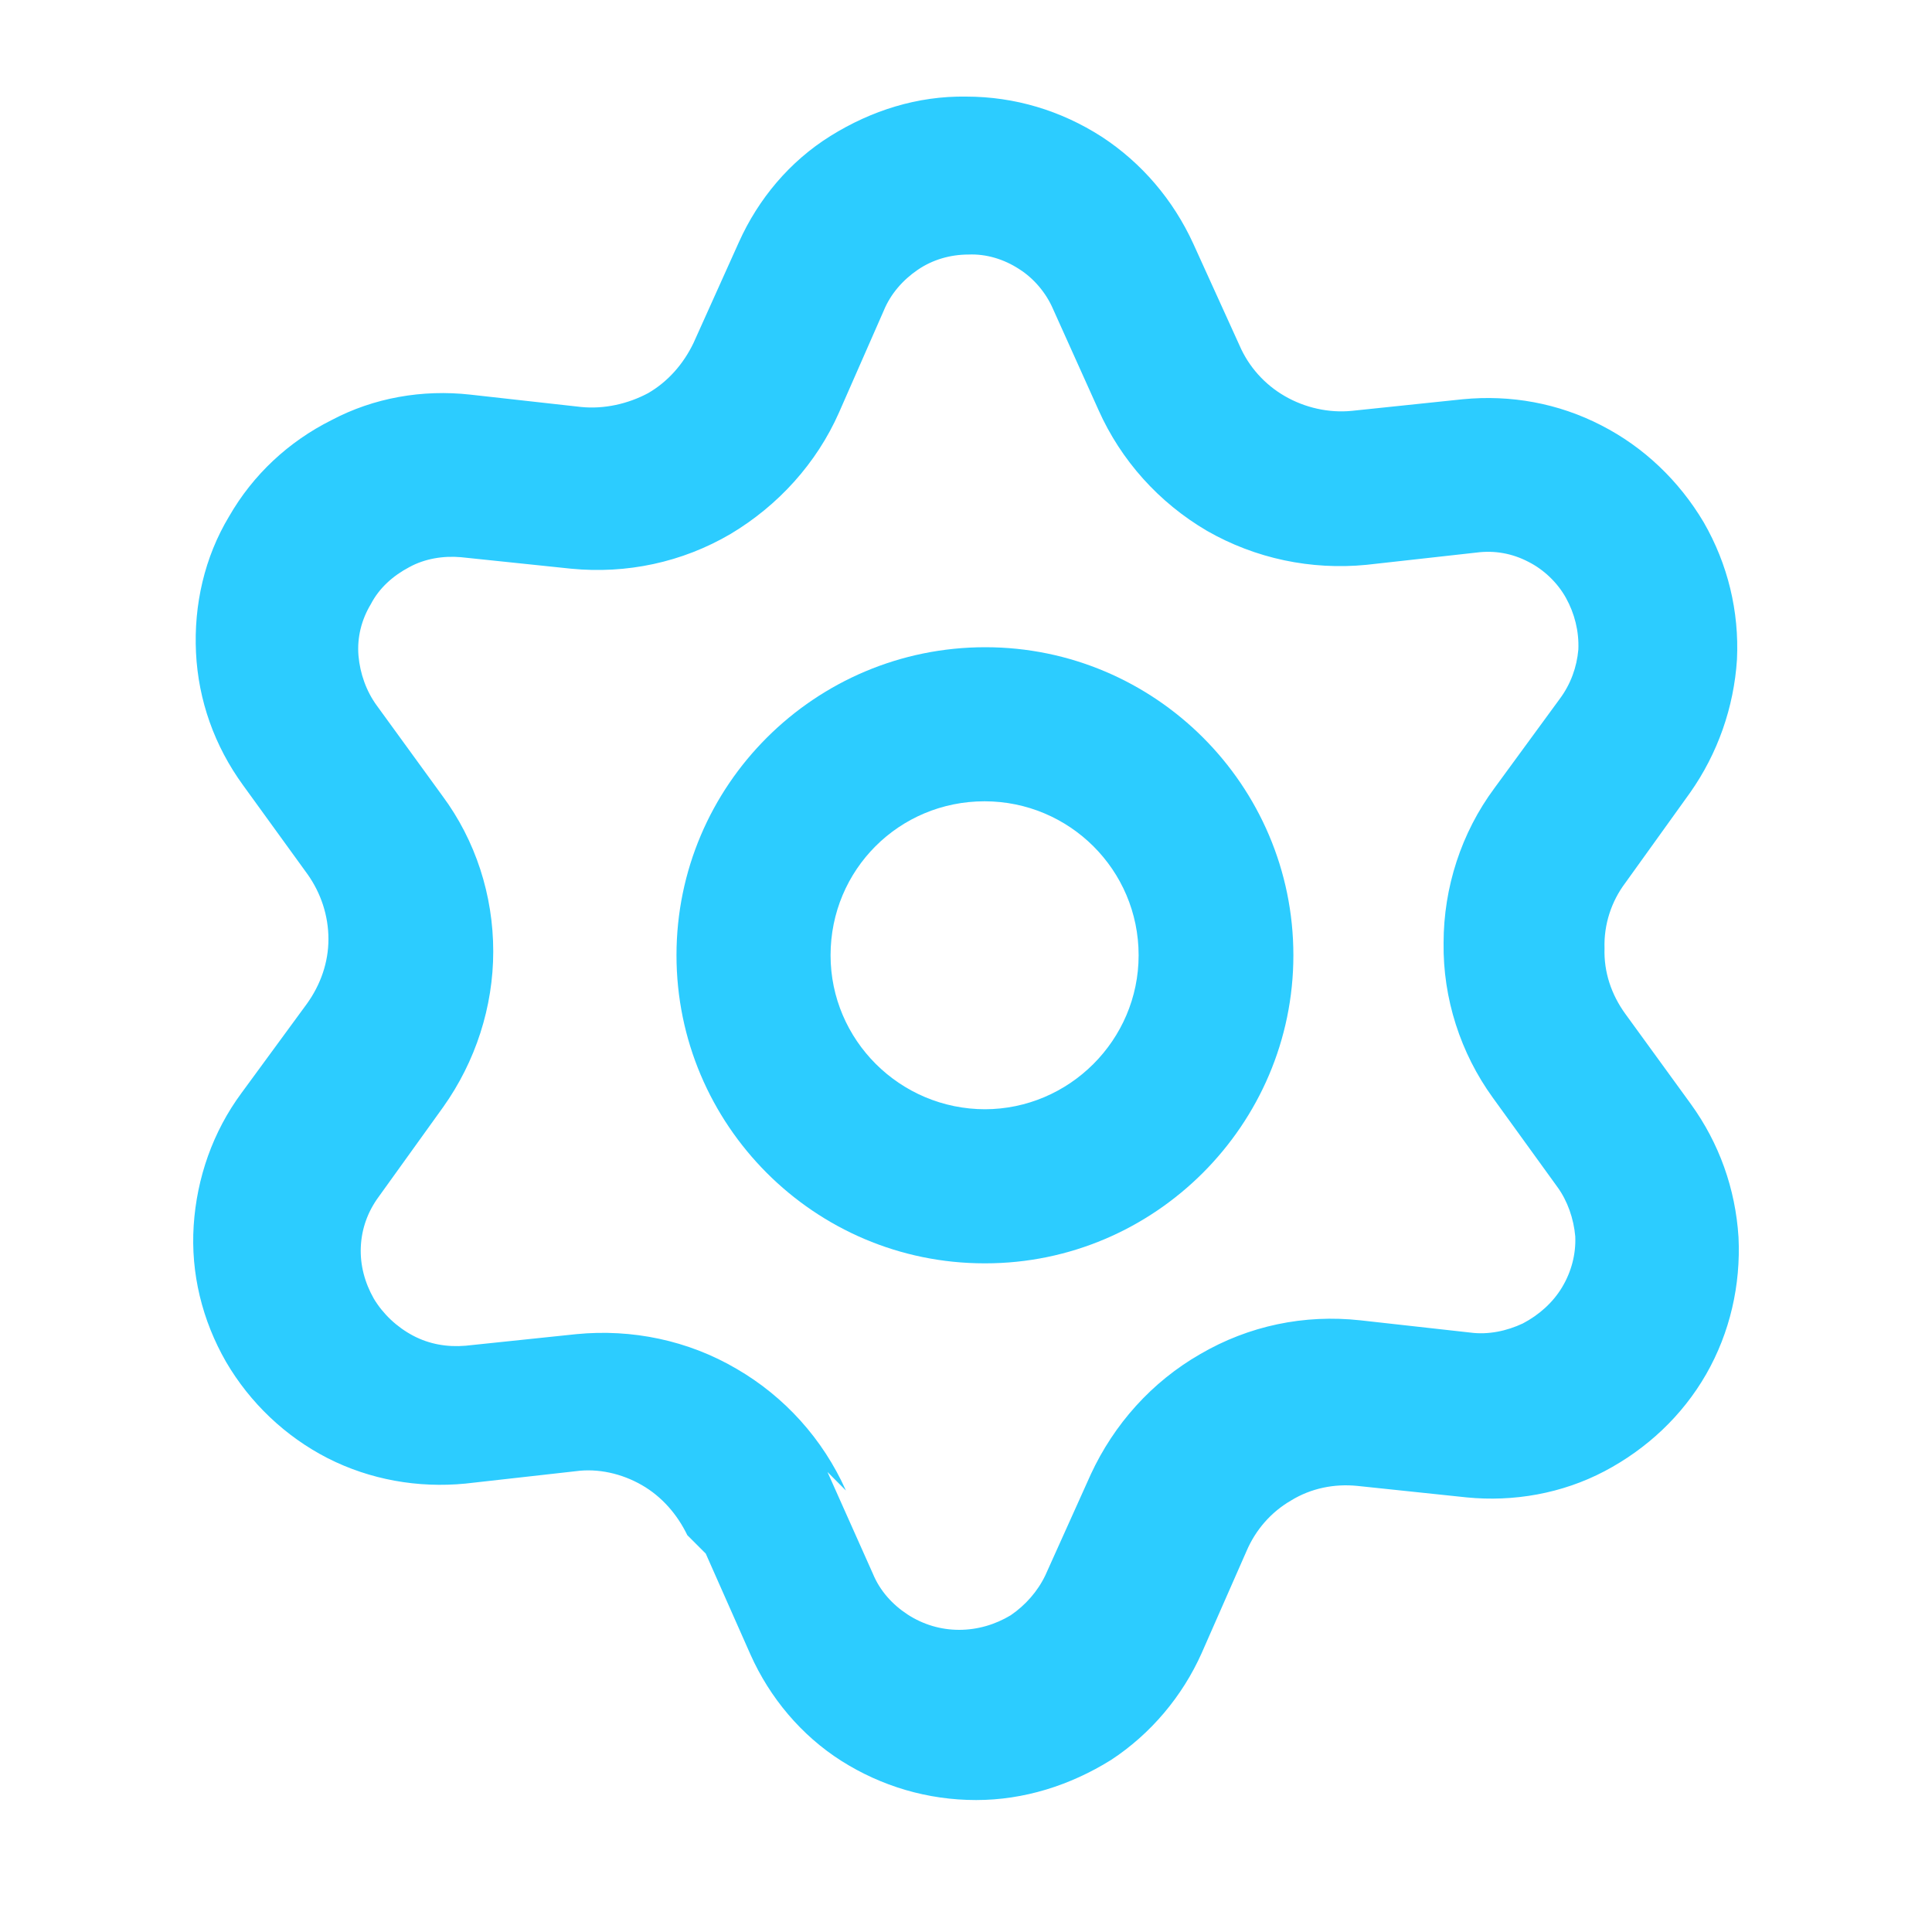 <svg width="20" height="20" viewBox="0 0 20 20" fill="none" xmlns="http://www.w3.org/2000/svg">
<path d="M10.2 13.078C11.954 13.078 13.389 11.643 13.389 9.889C13.389 8.127 11.954 6.7 10.2 6.7C8.438 6.7 7.003 8.127 7.003 9.889C7.003 11.643 8.43 13.078 10.192 13.078H10.2ZM10.2 11.483C9.315 11.483 8.598 10.766 8.598 9.889C8.598 9.004 9.307 8.295 10.192 8.295C11.069 8.295 11.787 9.004 11.787 9.889C11.787 10.766 11.069 11.483 10.192 11.483H10.2Z" fill="#2CCCFF"/>
<path d="M7.306 16.083L7.769 17.128C7.968 17.574 8.295 17.965 8.709 18.228C9.124 18.491 9.602 18.634 10.105 18.634C10.599 18.634 11.077 18.483 11.5 18.22C11.914 17.949 12.241 17.558 12.44 17.112L12.903 16.059C12.998 15.836 13.158 15.653 13.365 15.533C13.572 15.406 13.812 15.358 14.051 15.382L15.183 15.501C15.669 15.549 16.171 15.461 16.61 15.23C17.048 14.999 17.415 14.656 17.662 14.226C17.909 13.795 18.021 13.301 17.997 12.807C17.965 12.305 17.797 11.834 17.503 11.428L16.825 10.495C16.681 10.296 16.602 10.064 16.61 9.817C16.602 9.57 16.681 9.331 16.825 9.14L17.495 8.207C17.782 7.8 17.949 7.322 17.981 6.828C18.005 6.326 17.885 5.839 17.638 5.409C17.383 4.978 17.016 4.628 16.578 4.404C16.131 4.173 15.637 4.085 15.143 4.133L13.995 4.253C13.756 4.277 13.509 4.221 13.301 4.101C13.094 3.982 12.927 3.798 12.831 3.575L12.353 2.523C12.145 2.069 11.819 1.686 11.404 1.415C10.982 1.144 10.503 1 10.001 1C9.499 0.992 9.02 1.144 8.598 1.407C8.175 1.67 7.849 2.061 7.649 2.507L7.179 3.551C7.075 3.767 6.916 3.95 6.709 4.07C6.501 4.181 6.254 4.237 6.015 4.213L4.867 4.085C4.373 4.03 3.87 4.117 3.432 4.349C2.986 4.572 2.619 4.915 2.372 5.345C2.117 5.768 2.005 6.262 2.029 6.756C2.053 7.25 2.22 7.721 2.515 8.127L3.185 9.052C3.32 9.243 3.4 9.475 3.4 9.722C3.4 9.961 3.32 10.192 3.177 10.391L2.499 11.316C2.204 11.715 2.037 12.193 2.005 12.687C1.973 13.181 2.093 13.668 2.34 14.098C2.587 14.521 2.954 14.871 3.392 15.095C3.831 15.318 4.325 15.406 4.819 15.358L5.959 15.23C6.19 15.198 6.437 15.254 6.645 15.374C6.852 15.493 7.011 15.677 7.115 15.892L7.306 16.083ZM8.757 15.43C8.518 14.895 8.12 14.457 7.625 14.17C7.123 13.875 6.541 13.755 5.967 13.811L4.819 13.931C4.628 13.947 4.444 13.915 4.277 13.827C4.11 13.739 3.966 13.604 3.87 13.444C3.775 13.277 3.727 13.094 3.735 12.91C3.743 12.719 3.807 12.544 3.918 12.392L4.588 11.46C4.923 10.989 5.106 10.423 5.106 9.849C5.106 9.267 4.923 8.701 4.58 8.239L3.902 7.306C3.791 7.155 3.727 6.971 3.711 6.788C3.695 6.597 3.743 6.413 3.839 6.254C3.926 6.086 4.07 5.959 4.237 5.871C4.397 5.783 4.588 5.752 4.771 5.768L5.911 5.887C6.485 5.943 7.059 5.823 7.562 5.528C8.056 5.233 8.454 4.795 8.686 4.269L9.148 3.217C9.22 3.041 9.347 2.898 9.499 2.794C9.65 2.69 9.834 2.635 10.025 2.635C10.208 2.627 10.392 2.682 10.551 2.786C10.703 2.882 10.83 3.033 10.902 3.201L11.372 4.245C11.603 4.763 11.994 5.202 12.496 5.496C12.998 5.783 13.572 5.903 14.146 5.847L15.286 5.72C15.47 5.696 15.653 5.728 15.82 5.815C15.98 5.895 16.123 6.031 16.211 6.19C16.299 6.349 16.347 6.533 16.339 6.724C16.323 6.908 16.259 7.083 16.147 7.234L15.47 8.159C15.127 8.621 14.944 9.188 14.944 9.761C14.936 10.335 15.119 10.902 15.454 11.364L16.123 12.289C16.227 12.432 16.291 12.616 16.307 12.799C16.315 12.982 16.267 13.165 16.171 13.325C16.076 13.484 15.932 13.612 15.765 13.7C15.597 13.779 15.406 13.819 15.223 13.795L14.083 13.668C13.501 13.604 12.927 13.724 12.424 14.018C11.922 14.306 11.532 14.744 11.292 15.262L10.822 16.306C10.742 16.474 10.615 16.617 10.463 16.721C10.304 16.817 10.12 16.872 9.929 16.872C9.738 16.872 9.555 16.817 9.395 16.713C9.236 16.609 9.108 16.466 9.036 16.291L8.566 15.238L8.757 15.43Z" fill="#2CCCFF"/>
</svg>
